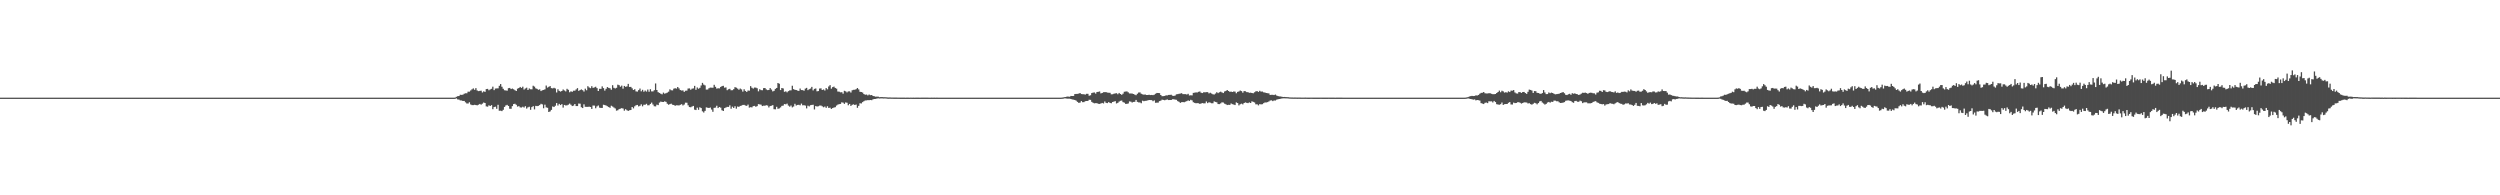<?xml version="1.0" encoding="UTF-8"?>
<svg xmlns="http://www.w3.org/2000/svg" width="1920" height="150">
  <path d="M0 75.000h1v1.000H0zM1 75.000h1v1.000H1zM2 75.000h1v1.000H2zM3 75.000h1v1.000H3zM4 75.000h1v1.000H4zM5 75.000h1v1.000H5zM6 75.000h1v1.000H6zM7 75.000h1v1.000H7zM8 75.000h1v1.000H8zM9 75.000h1v1.000H9zM10 75.000h1v1.000H10zM11 75.000h1v1.000H11zM12 75.000h1v1.000H12zM13 75.000h1v1.000H13zM14 75.000h1v1.000H14zM15 75.000h1v1.000H15zM16 75.000h1v1.000H16zM17 75.000h1v1.000H17zM18 75.000h1v1.000H18zM19 75.000h1v1.000H19zM20 75.000h1v1.000H20zM21 75.000h1v1.000H21zM22 75.000h1v1.000H22zM23 75.000h1v1.000H23zM24 75.000h1v1.000H24zM25 75.000h1v1.000H25zM26 75.000h1v1.000H26zM27 75.000h1v1.000H27zM28 75.000h1v1.000H28zM29 75.000h1v1.000H29zM30 75.000h1v1.000H30zM31 75.000h1v1.000H31zM32 75.000h1v1.000H32zM33 75.000h1v1.000H33zM34 75.000h1v1.000H34zM35 75.000h1v1.000H35zM36 75.000h1v1.000H36zM37 75.000h1v1.000H37zM38 75.000h1v1.000H38zM39 75.000h1v1.000H39zM40 75.000h1v1.000H40zM41 75.000h1v1.000H41zM42 75.000h1v1.000H42zM43 75.000h1v1.000H43zM44 75.000h1v1.000H44zM45 75.000h1v1.000H45zM46 75.000h1v1.000H46zM47 75.000h1v1.000H47zM48 75.000h1v1.000H48zM49 75.000h1v1.000H49zM50 75.000h1v1.000H50zM51 75.000h1v1.000H51zM52 75.000h1v1.000H52zM53 75.000h1v1.000H53zM54 75.000h1v1.000H54zM55 75.000h1v1.000H55zM56 75.000h1v1.000H56zM57 75.000h1v1.000H57zM58 75.000h1v1.000H58zM59 75.000h1v1.000H59zM60 75.000h1v1.000H60zM61 75.000h1v1.000H61zM62 75.000h1v1.000H62zM63 75.000h1v1.000H63zM64 75.000h1v1.000H64zM65 75.000h1v1.000H65zM66 75.000h1v1.000H66zM67 75.000h1v1.000H67zM68 75.000h1v1.000H68zM69 75.000h1v1.000H69zM70 75.000h1v1.000H70zM71 75.000h1v1.000H71zM72 75.000h1v1.000H72zM73 75.000h1v1.000H73zM74 75.000h1v1.000H74zM75 75.000h1v1.000H75zM76 75.000h1v1.000H76zM77 75.000h1v1.000H77zM78 75.000h1v1.000H78zM79 75.000h1v1.000H79zM80 75.000h1v1.000H80zM81 75.000h1v1.000H81zM82 75.000h1v1.000H82zM83 75.000h1v1.000H83zM84 75.000h1v1.000H84zM85 75.000h1v1.000H85zM86 75.000h1v1.000H86zM87 75.000h1v1.000H87zM88 75.000h1v1.000H88zM89 75.000h1v1.000H89zM90 75.000h1v1.000H90zM91 75.000h1v1.000H91zM92 75.000h1v1.000H92zM93 75.000h1v1.000H93zM94 75.000h1v1.000H94zM95 75.000h1v1.000H95zM96 75.000h1v1.000H96zM97 75.000h1v1.000H97zM98 75.000h1v1.000H98zM99 75.000h1v1.000H99zM100 75.000h1v1.000H100zM101 75.000h1v1.000H101zM102 75.000h1v1.000H102zM103 75.000h1v1.000H103zM104 75.000h1v1.000H104zM105 75.000h1v1.000H105zM106 75.000h1v1.000H106zM107 75.000h1v1.000H107zM108 75.000h1v1.000H108zM109 75.000h1v1.000H109zM110 75.000h1v1.000H110zM111 75.000h1v1.000H111zM112 75.000h1v1.000H112zM113 75.000h1v1.000H113zM114 75.000h1v1.000H114zM115 75.000h1v1.000H115zM116 75.000h1v1.000H116zM117 75.000h1v1.000H117zM118 75.000h1v1.000H118zM119 75.000h1v1.000H119zM120 75.000h1v1.000H120zM121 75.000h1v1.000H121zM122 75.000h1v1.000H122zM123 75.000h1v1.000H123zM124 75.000h1v1.000H124zM125 75.000h1v1.000H125zM126 75.000h1v1.000H126zM127 75.000h1v1.000H127zM128 75.000h1v1.000H128zM129 75.000h1v1.000H129zM130 75.000h1v1.000H130zM131 75.000h1v1.000H131zM132 75.000h1v1.000H132zM133 75.000h1v1.000H133zM134 75.000h1v1.000H134zM135 75.000h1v1.000H135zM136 75.000h1v1.000H136zM137 75.000h1v1.000H137zM138 75.000h1v1.000H138zM139 75.000h1v1.000H139zM140 75.000h1v1.000H140zM141 75.000h1v1.000H141zM142 75.000h1v1.000H142zM143 75.000h1v1.000H143zM144 75.000h1v1.000H144zM145 75.000h1v1.000H145zM146 75.000h1v1.000H146zM147 75.000h1v1.000H147zM148 75.000h1v1.000H148zM149 75.000h1v1.000H149zM150 75.000h1v1.000H150zM151 75.000h1v1.000H151zM152 75.000h1v1.000H152zM153 75.000h1v1.000H153zM154 75.000h1v1.000H154zM155 75.000h1v1.000H155zM156 75.000h1v1.000H156zM157 75.000h1v1.000H157zM158 75.000h1v1.000H158zM159 75.000h1v1.000H159zM160 75.000h1v1.000H160zM161 75.000h1v1.000H161zM162 75.000h1v1.000H162zM163 75.000h1v1.000H163zM164 75.000h1v1.000H164zM165 75.000h1v1.000H165zM166 75.000h1v1.000H166zM167 75.000h1v1.000H167zM168 75.000h1v1.000H168zM169 75.000h1v1.000H169zM170 75.000h1v1.000H170zM171 75.000h1v1.000H171zM172 75.000h1v1.000H172zM173 75.000h1v1.000H173zM174 75.000h1v1.000H174zM175 75.000h1v1.000H175zM176 75.000h1v1.000H176zM177 75.000h1v1.000H177zM178 75.000h1v1.000H178zM179 75.000h1v1.000H179zM180 75.000h1v1.000H180zM181 75.000h1v1.000H181zM182 75.000h1v1.000H182zM183 75.000h1v1.000H183zM184 75.000h1v1.000H184zM185 75.000h1v1.000H185zM186 75.000h1v1.000H186zM187 75.000h1v1.000H187zM188 75.000h1v1.000H188zM189 75.000h1v1.000H189zM190 75.000h1v1.000H190zM191 75.000h1v1.000H191zM192 75.000h1v1.000H192zM193 75.000h1v1.000H193zM194 75.000h1v1.000H194zM195 75.000h1v1.000H195zM196 75.000h1v1.000H196zM197 75.000h1v1.000H197zM198 75.000h1v1.000H198zM199 75.000h1v1.000H199zM200 75.000h1v1.000H200zM201 75.000h1v1.000H201zM202 75.000h1v1.000H202zM203 75.000h1v1.000H203zM204 75.000h1v1.000H204zM205 75.000h1v1.000H205zM206 75.000h1v1.000H206zM207 75.000h1v1.000H207zM208 75.000h1v1.000H208zM209 75.000h1v1.000H209zM210 75.000h1v1.000H210zM211 75.000h1v1.000H211zM212 75.000h1v1.000H212zM213 75.000h1v1.000H213zM214 75.000h1v1.000H214zM215 75.000h1v1.000H215zM216 75.000h1v1.000H216zM217 75.000h1v1.000H217zM218 75.000h1v1.000H218zM219 75.000h1v1.000H219zM220 75.000h1v1.000H220zM221 75.000h1v1.000H221zM222 75.000h1v1.000H222zM223 75.000h1v1.000H223zM224 75.000h1v1.000H224zM225 75.000h1v1.000H225zM226 75.000h1v1.000H226zM227 75.000h1v1.000H227zM228 75.000h1v1.000H228zM229 75.000h1v1.000H229zM230 75.000h1v1.000H230zM231 75.000h1v1.000H231zM232 75.000h1v1.000H232zM233 75.000h1v1.000H233zM234 75.000h1v1.000H234zM235 75.000h1v1.000H235zM236 75.000h1v1.000H236zM237 75.000h1v1.000H237zM238 75.000h1v1.000H238zM239 75.000h1v1.000H239zM240 75.000h1v1.000H240zM241 75.000h1v1.000H241zM242 75.000h1v1.000H242zM243 75.000h1v1.000H243zM244 75.000h1v1.000H244zM245 75.000h1v1.000H245zM246 75.000h1v1.000H246zM247 75.000h1v1.000H247zM248 75.000h1v1.000H248zM249 75.000h1v1.000H249zM250 75.000h1v1.000H250zM251 75.000h1v1.000H251zM252 75.000h1v1.000H252zM253 75.000h1v1.000H253zM254 75.000h1v1.000H254zM255 75.000h1v1.000H255zM256 75.000h1v1.000H256zM257 75.000h1v1.000H257zM258 75.000h1v1.000H258zM259 75.000h1v1.000H259zM260 75.000h1v1.000H260zM261 75.000h1v1.000H261zM262 75.000h1v1.000H262zM263 75.000h1v1.000H263zM264 75.000h1v1.000H264zM265 75.000h1v1.000H265zM266 75.000h1v1.000H266zM267 75.000h1v1.000H267zM268 75.000h1v1.000H268zM269 75.000h1v1.000H269zM270 75.000h1v1.000H270zM271 75.000h1v1.000H271zM272 75.000h1v1.000H272zM273 75.000h1v1.000H273zM274 75.000h1v1.000H274zM275 75.000h1v1.000H275zM276 75.000h1v1.000H276zM277 75.000h1v1.000H277zM278 75.000h1v1.000H278zM279 75.000h1v1.000H279zM280 75.000h1v1.000H280zM281 75.000h1v1.000H281zM282 75.000h1v1.000H282zM283 75.000h1v1.000H283zM284 75.000h1v1.000H284zM285 75.000h1v1.000H285zM286 75.000h1v1.000H286zM287 75.000h1v1.000H287zM288 75.000h1v1.000H288zM289 75.000h1v1.000H289zM290 75.000h1v1.000H290zM291 75.000h1v1.000H291zM292 75.000h1v1.000H292zM293 75.000h1v1.000H293zM294 75.000h1v1.000H294zM295 75.000h1v1.000H295zM296 75.000h1v1.000H296zM297 75.000h1v1.000H297zM298 75.000h1v1.000H298zM299 75.000h1v1.000H299zM300 75.000h1v1.000H300zM301 75.000h1v1.000H301zM302 75.000h1v1.000H302zM303 75.000h1v1.000H303zM304 75.000h1v1.000H304zM305 75.000h1v1.000H305zM306 75.000h1v1.000H306zM307 75.000h1v1.000H307zM308 75.000h1v1.000H308zM309 75.000h1v1.000H309zM310 75.000h1v1.000H310zM311 75.000h1v1.000H311zM312 75.000h1v1.000H312zM313 75.000h1v1.000H313zM314 75.000h1v1.000H314zM315 75.000h1v1.000H315zM316 75.000h1v1.000H316zM317 75.000h1v1.000H317zM318 75.000h1v1.000H318zM319 75.000h1v1.000H319zM320 75.000h1v1.000H320zM321 75.000h1v1.000H321zM322 75.000h1v1.000H322zM323 75.000h1v1.000H323zM324 75.000h1v1.000H324zM325 75.000h1v1.000H325zM326 75.000h1v1.000H326zM327 75.000h1v1.000H327zM328 75.000h1v1.000H328zM329 75.000h1v1.000H329zM330 75.000h1v1.000H330zM331 75.000h1v1.000H331zM332 75.000h1v1.000H332zM333 75.000h1v1.000H333zM334 75.000h1v1.000H334zM335 75.000h1v1.000H335zM336 75.000h1v1.000H336zM337 75.000h1v1.000H337zM338 75.000h1v1.000H338zM339 75.000h1v1.000H339zM340 75.000h1v1.000H340zM341 75.000h1v1.000H341zM342 75.000h1v1.000H342zM343 75.000h1v1.000H343zM344 75.000h1v1.000H344zM345 75.000h1v1.000H345zM346 75.000h1v1.000H346zM347 75.000h1v1.000H347zM348 75.000h1v1.000H348zM349 74.936h1v1.000H349zM350 74.332h1v1.232H350zM351 73.891h1v2.469H351zM352 73.747h1v2.753H352zM353 72.771h1v4.341H353zM354 72.847h1v4.330H354zM355 72.730h1v4.855H355zM356 72.005h1v5.526H356zM357 71.643h1v6.932H357zM358 71.651h1v7.829H358zM359 70.397h1v9.130H359zM360 70.396h1v8.133H360zM361 69.489h1v10.763H361zM362 68.595h1v12.165H362zM363 67.908h1v12.859H363zM364 68.949h1v11.529H364zM365 67.675h1v13.007H365zM366 69.467h1v11.422H366zM367 69.986h1v10.449H367zM368 69.810h1v10.022H368zM369 69.639h1v10.746H369zM370 71.007h1v8.630H370zM371 70.129h1v8.632H371zM372 70.561h1v8.534H372zM373 68.390h1v13.332H373zM374 68.232h1v13.706H374zM375 69.336h1v11.552H375zM376 68.664h1v12.751H376zM377 68.210h1v12.526H377zM378 66.558h1v17.301H378zM379 69.202h1v13.038H379zM380 68.011h1v13.923H380zM381 67.898h1v15.681H381zM382 67.815h1v12.684H382zM383 65.870h1v19.177H383zM384 64.560h1v20.455H384zM385 66.625h1v18.726H385zM386 68.194h1v16.133H386zM387 69.312h1v12.833H387zM388 69.468h1v11.516H388zM389 69.648h1v10.875H389zM390 67.742h1v13.649H390zM391 67.534h1v15.993H391zM392 68.391h1v15.164H392zM393 68.010h1v13.483H393zM394 68.538h1v11.391H394zM395 69.287h1v10.402H395zM396 69.868h1v10.632H396zM397 68.098h1v13.773H397zM398 67.595h1v13.898H398zM399 66.780h1v15.698H399zM400 67.519h1v15.090H400zM401 66.550h1v15.408H401zM402 68.747h1v13.817H402zM403 67.935h1v13.622H403zM404 67.329h1v16.053H404zM405 69.136h1v13.308H405zM406 67.919h1v14.065H406zM407 68.537h1v15.798H407zM408 68.620h1v13.682H408zM409 65.820h1v15.712H409zM410 66.506h1v17.532H410zM411 67.854h1v13.442H411zM412 68.261h1v13.230H412zM413 68.972h1v12.356H413zM414 68.587h1v12.128H414zM415 69.920h1v9.776H415zM416 69.323h1v10.841H416zM417 69.061h1v14.076H417zM418 68.619h1v11.790H418zM419 65.669h1v16.807H419zM420 67.261h1v15.542H420zM421 66.656h1v19.355H421zM422 66.086h1v19.489H422zM423 67.665h1v16.713H423zM424 67.865h1v13.919H424zM425 67.441h1v14.761H425zM426 67.942h1v13.262H426zM427 71.028h1v8.145H427zM428 68.560h1v12.468H428zM429 69.784h1v9.971H429zM430 70.348h1v10.329H430zM431 69.904h1v10.069H431zM432 68.692h1v13.958H432zM433 69.480h1v11.091H433zM434 70.177h1v10.814H434zM435 68.188h1v12.683H435zM436 68.959h1v11.417H436zM437 70.864h1v8.682H437zM438 70.151h1v10.271H438zM439 70.485h1v10.965H439zM440 69.615h1v11.493H440zM441 69.608h1v10.256H441zM442 68.634h1v12.838H442zM443 67.664h1v13.802H443zM444 69.785h1v9.742H444zM445 69.193h1v10.410H445zM446 68.645h1v13.710H446zM447 69.270h1v13.709H447zM448 70.299h1v9.853H448zM449 68.097h1v13.922H449zM450 69.330h1v12.751H450zM451 66.193h1v15.875H451zM452 67.176h1v14.749H452zM453 67.758h1v14.422H453zM454 66.223h1v17.422H454zM455 67.465h1v13.599H455zM456 67.106h1v14.001H456zM457 66.616h1v16.534H457zM458 67.700h1v13.997H458zM459 69.899h1v11.075H459zM460 68.210h1v14.499H460zM461 68.265h1v14.610H461zM462 66.373h1v16.534H462zM463 67.682h1v12.765H463zM464 69.606h1v11.074H464zM465 68.187h1v12.851H465zM466 66.888h1v14.700H466zM467 67.458h1v14.776H467zM468 67.813h1v14.968H468zM469 68.925h1v12.269H469zM470 65.419h1v16.416H470zM471 67.454h1v15.157H471zM472 67.918h1v15.402H472zM473 67.432h1v17.567H473zM474 65.008h1v19.694H474zM475 65.421h1v18.380H475zM476 66.626h1v16.818H476zM477 65.732h1v17.339H477zM478 68.081h1v15.269H478zM479 65.978h1v19.009H479zM480 66.681h1v17.190H480zM481 66.373h1v18.307H481zM482 64.389h1v20.810H482zM483 66.760h1v17.944H483zM484 66.702h1v17.791H484zM485 67.844h1v14.314H485zM486 69.101h1v14.171H486zM487 68.517h1v13.121H487zM488 70.172h1v10.672H488zM489 70.333h1v10.241H489zM490 69.239h1v12.469H490zM491 68.001h1v13.231H491zM492 70.122h1v10.004H492zM493 68.965h1v12.695H493zM494 70.471h1v9.987H494zM495 69.511h1v10.906H495zM496 70.352h1v9.386H496zM497 68.748h1v12.143H497zM498 70.433h1v10.430H498zM499 68.483h1v11.320H499zM500 70.173h1v8.624H500zM501 70.193h1v10.073H501zM502 69.297h1v12.292H502zM503 64.108h1v17.590H503zM504 69.138h1v11.248H504zM505 70.814h1v9.922H505zM506 71.349h1v7.435H506zM507 71.974h1v6.063H507zM508 72.446h1v5.843H508zM509 71.133h1v7.214H509zM510 71.913h1v5.905H510zM511 71.570h1v6.659H511zM512 71.117h1v8.554H512zM513 70.414h1v10.010H513zM514 68.619h1v11.364H514zM515 69.322h1v10.275H515zM516 69.428h1v10.983H516zM517 68.122h1v12.542H517zM518 67.725h1v13.524H518zM519 68.040h1v12.795H519zM520 66.821h1v14.090H520zM521 67.879h1v13.103H521zM522 69.173h1v11.324H522zM523 69.508h1v10.508H523zM524 69.439h1v11.563H524zM525 70.571h1v9.700H525zM526 69.697h1v9.176H526zM527 69.573h1v9.331H527zM528 67.983h1v12.934H528zM529 67.869h1v14.350H529zM530 68.898h1v13.462H530zM531 68.076h1v13.730H531zM532 67.905h1v13.476H532zM533 65.952h1v18.248H533zM534 68.943h1v15.608H534zM535 67.159h1v15.520H535zM536 68.168h1v16.138H536zM537 67.414h1v14.969H537zM538 65.627h1v17.368H538zM539 63.664h1v21.841H539zM540 64.952h1v21.497H540zM541 65.570h1v19.593H541zM542 68.821h1v13.664H542zM543 68.755h1v13.970H543zM544 67.781h1v15.181H544zM545 67.253h1v15.341H545zM546 67.304h1v16.807H546zM547 67.369h1v18.508H547zM548 65.124h1v17.695H548zM549 66.676h1v15.951H549zM550 68.059h1v13.130H550zM551 67.770h1v15.248H551zM552 67.897h1v14.260H552zM553 66.741h1v15.965H553zM554 66.158h1v18.502H554zM555 65.905h1v19.368H555zM556 67.320h1v15.731H556zM557 67.124h1v15.460H557zM558 69.265h1v12.793H558zM559 68.546h1v13.570H559zM560 68.207h1v12.702H560zM561 69.323h1v14.197H561zM562 69.256h1v12.676H562zM563 68.491h1v14.469H563zM564 66.941h1v14.662H564zM565 67.319h1v16.162H565zM566 68.027h1v13.802H566zM567 68.905h1v13.172H567zM568 67.978h1v13.385H568zM569 68.639h1v12.461H569zM570 70.366h1v10.220H570zM571 68.581h1v11.935H571zM572 69.816h1v11.208H572zM573 70.580h1v10.727H573zM574 69.550h1v10.783H574zM575 69.636h1v13.024H575zM576 66.150h1v16.202H576zM577 67.358h1v15.124H577zM578 68.028h1v13.465H578zM579 67.200h1v14.124H579zM580 67.285h1v14.727H580zM581 67.795h1v13.712H581zM582 70.139h1v9.819H582zM583 68.566h1v11.609H583zM584 69.200h1v11.166H584zM585 69.324h1v12.159H585zM586 67.689h1v13.484H586zM587 67.565h1v13.657H587zM588 68.677h1v12.096H588zM589 69.213h1v11.846H589zM590 69.057h1v13.490H590zM591 67.613h1v13.851H591zM592 68.755h1v12.439H592zM593 70.197h1v10.544H593zM594 69.716h1v14.132H594zM595 68.237h1v15.741H595zM596 67.526h1v14.520H596zM597 63.768h1v19.810H597zM598 64.322h1v18.947H598zM599 69.190h1v13.269H599zM600 67.597h1v13.730H600zM601 67.945h1v13.176H601zM602 70.504h1v9.425H602zM603 70.121h1v9.998H603zM604 70.920h1v8.663H604zM605 70.015h1v11.106H605zM606 69.418h1v12.502H606zM607 69.390h1v11.659H607zM608 65.825h1v16.656H608zM609 68.455h1v13.373H609zM610 68.989h1v10.719H610zM611 69.139h1v11.928H611zM612 69.605h1v10.977H612zM613 69.853h1v10.615H613zM614 68.007h1v12.887H614zM615 69.176h1v10.370H615zM616 69.244h1v11.663H616zM617 69.687h1v11.130H617zM618 68.034h1v13.064H618zM619 67.480h1v15.775H619zM620 69.206h1v11.950H620zM621 68.496h1v13.230H621zM622 67.970h1v12.820H622zM623 66.724h1v13.882H623zM624 69.414h1v11.016H624zM625 68.248h1v15.819H625zM626 67.939h1v13.534H626zM627 70.147h1v11.679H627zM628 69.939h1v11.650H628zM629 68.012h1v13.075H629zM630 67.817h1v13.218H630zM631 69.144h1v12.544H631zM632 68.725h1v13.666H632zM633 69.514h1v12.293H633zM634 67.650h1v15.180H634zM635 68.617h1v12.980H635zM636 66.407h1v16.500H636zM637 65.398h1v17.296H637zM638 68.115h1v15.531H638zM639 66.912h1v16.059H639zM640 66.505h1v16.092H640zM641 67.557h1v14.751H641zM642 68.116h1v12.946H642zM643 70.286h1v10.057H643zM644 70.393h1v9.595H644zM645 70.889h1v8.940H645zM646 70.816h1v7.784H646zM647 71.921h1v6.927H647zM648 69.716h1v10.067H648zM649 70.153h1v8.487H649zM650 70.979h1v7.913H650zM651 70.175h1v10.687H651zM652 70.161h1v9.672H652zM653 71.076h1v10.274H653zM654 69.306h1v11.199H654zM655 68.953h1v11.167H655zM656 68.929h1v11.691H656zM657 68.518h1v11.769H657zM658 67.592h1v15.177H658zM659 68.646h1v12.656H659zM660 70.485h1v8.834H660zM661 70.639h1v8.807H661zM662 71.090h1v7.364H662zM663 72.257h1v5.458H663zM664 72.751h1v4.428H664zM665 72.615h1v4.475H665zM666 73.260h1v3.631H666zM667 72.608h1v4.333H667zM668 73.098h1v3.684H668zM669 72.942h1v3.991H669zM670 73.740h1v2.541H670zM671 73.951h1v2.065H671zM672 74.233h1v1.744H672zM673 74.201h1v1.455H673zM674 74.254h1v1.274H674zM675 74.662h1v1.000H675zM676 74.547h1v1.000H676zM677 74.562h1v1.000H677zM678 74.653h1v1.000H678zM679 74.643h1v1.000H679zM680 74.686h1v1.000H680zM681 74.827h1v1.000H681zM682 74.869h1v1.000H682zM683 74.821h1v1.000H683zM684 74.881h1v1.000H684zM685 74.894h1v1.000H685zM686 74.910h1v1.000H686zM687 74.915h1v1.000H687zM688 74.932h1v1.000H688zM689 74.949h1v1.000H689zM690 74.934h1v1.000H690zM691 74.959h1v1.000H691zM692 74.963h1v1.000H692zM693 74.974h1v1.000H693zM694 74.972h1v1.000H694zM695 74.988h1v1.000H695zM696 74.972h1v1.000H696zM697 74.969h1v1.000H697zM698 74.990h1v1.000H698zM699 74.954h1v1.000H699zM700 74.987h1v1.000H700zM701 74.978h1v1.000H701zM702 74.984h1v1.000H702zM703 74.975h1v1.000H703zM704 74.969h1v1.000H704zM705 74.972h1v1.000H705zM706 74.986h1v1.000H706zM707 74.981h1v1.000H707zM708 74.981h1v1.000H708zM709 74.978h1v1.000H709zM710 74.974h1v1.000H710zM711 74.977h1v1.000H711zM712 74.972h1v1.000H712zM713 74.991h1v1.000H713zM714 74.985h1v1.000H714zM715 74.974h1v1.000H715zM716 74.985h1v1.000H716zM717 74.969h1v1.000H717zM718 74.994h1v1.000H718zM719 74.973h1v1.000H719zM720 74.985h1v1.000H720zM721 74.986h1v1.000H721zM722 74.988h1v1.000H722zM723 74.999h1v1.000H723zM724 74.984h1v1.000H724zM725 74.994h1v1.000H725zM726 74.991h1v1.000H726zM727 74.994h1v1.000H727zM728 74.993h1v1.000H728zM729 74.996h1v1.000H729zM730 74.997h1v1.000H730zM731 74.998h1v1.000H731zM732 74.999h1v1.000H732zM733 74.999h1v1.000H733zM734 74.998h1v1.000H734zM735 74.999h1v1.000H735zM736 74.999h1v1.000H736zM737 74.999h1v1.000H737zM738 74.999h1v1.000H738zM739 75.000h1v1.000H739zM740 75.000h1v1.000H740zM741 75.000h1v1.000H741zM742 75.000h1v1.000H742zM743 75.000h1v1.000H743zM744 75.000h1v1.000H744zM745 75.000h1v1.000H745zM746 75.000h1v1.000H746zM747 75.000h1v1.000H747zM748 75.000h1v1.000H748zM749 75.000h1v1.000H749zM750 75.000h1v1.000H750zM751 75.000h1v1.000H751zM752 75.000h1v1.000H752zM753 75.000h1v1.000H753zM754 75.000h1v1.000H754zM755 75.000h1v1.000H755zM756 75.000h1v1.000H756zM757 75.000h1v1.000H757zM758 75.000h1v1.000H758zM759 75.000h1v1.000H759zM760 75.000h1v1.000H760zM761 75.000h1v1.000H761zM762 75.000h1v1.000H762zM763 75.000h1v1.000H763zM764 75.000h1v1.000H764zM765 75.000h1v1.000H765zM766 75.000h1v1.000H766zM767 75.000h1v1.000H767zM768 75.000h1v1.000H768zM769 75.000h1v1.000H769zM770 75.000h1v1.000H770zM771 75.000h1v1.000H771zM772 75.000h1v1.000H772zM773 75.000h1v1.000H773zM774 75.000h1v1.000H774zM775 75.000h1v1.000H775zM776 75.000h1v1.000H776zM777 75.000h1v1.000H777zM778 75.000h1v1.000H778zM779 75.000h1v1.000H779zM780 75.000h1v1.000H780zM781 75.000h1v1.000H781zM782 75.000h1v1.000H782zM783 75.000h1v1.000H783zM784 75.000h1v1.000H784zM785 75.000h1v1.000H785zM786 75.000h1v1.000H786zM787 75.000h1v1.000H787zM788 75.000h1v1.000H788zM789 75.000h1v1.000H789zM790 75.000h1v1.000H790zM791 75.000h1v1.000H791zM792 75.000h1v1.000H792zM793 75.000h1v1.000H793zM794 75.000h1v1.000H794zM795 75.000h1v1.000H795zM796 75.000h1v1.000H796zM797 75.000h1v1.000H797zM798 75.000h1v1.000H798zM799 75.000h1v1.000H799zM800 75.000h1v1.000H800zM801 75.000h1v1.000H801zM802 75.000h1v1.000H802zM803 75.000h1v1.000H803zM804 75.000h1v1.000H804zM805 75.000h1v1.000H805zM806 75.000h1v1.000H806zM807 75.000h1v1.000H807zM808 75.000h1v1.000H808zM809 75.000h1v1.000H809zM810 75.000h1v1.000H810zM811 75.000h1v1.000H811zM812 75.000h1v1.000H812zM813 75.000h1v1.000H813zM814 75.000h1v1.000H814zM815 74.946h1v1.000H815zM816 74.822h1v1.000H816zM817 74.585h1v1.000H817zM818 74.497h1v1.091H818zM819 74.145h1v1.612H819zM820 74.185h1v1.587H820zM821 74.272h1v1.516H821zM822 73.677h1v2.344H822zM823 73.753h1v2.635H823zM824 73.700h1v2.819H824zM825 72.243h1v4.576H825zM826 72.159h1v5.156H826zM827 72.079h1v6.146H827zM828 71.872h1v7.113H828zM829 71.434h1v7.375H829zM830 72.260h1v5.348H830zM831 72.360h1v6.147H831zM832 72.398h1v6.024H832zM833 72.644h1v5.073H833zM834 72.048h1v5.495H834zM835 72.024h1v5.473H835zM836 73.519h1v3.080H836zM837 73.180h1v3.528H837zM838 71.464h1v6.786H838zM839 71.139h1v7.825H839zM840 70.989h1v8.350H840zM841 71.890h1v7.328H841zM842 70.640h1v8.614H842zM843 70.506h1v9.208H843zM844 70.250h1v9.569H844zM845 71.735h1v7.744H845zM846 71.444h1v7.612H846zM847 70.806h1v8.633H847zM848 70.774h1v7.149H848zM849 70.769h1v8.245H849zM850 71.138h1v8.073H850zM851 71.214h1v7.181H851zM852 71.270h1v7.769H852zM853 72.423h1v6.891H853zM854 72.392h1v5.929H854zM855 72.009h1v6.037H855zM856 71.750h1v5.918H856zM857 71.597h1v7.841H857zM858 72.391h1v6.630H858zM859 71.370h1v6.643H859zM860 72.212h1v5.206H860zM861 72.812h1v4.374H861zM862 71.922h1v6.522H862zM863 70.437h1v8.403H863zM864 70.302h1v9.493H864zM865 70.170h1v9.579H865zM866 70.895h1v8.578H866zM867 71.802h1v6.063H867zM868 71.761h1v6.341H868zM869 71.828h1v6.914H869zM870 72.215h1v6.083H870zM871 72.677h1v5.490H871zM872 73.109h1v3.646H872zM873 71.987h1v6.247H873zM874 71.041h1v7.596H874zM875 70.961h1v7.716H875zM876 71.986h1v7.326H876zM877 72.464h1v4.835H877zM878 72.723h1v4.984H878zM879 72.542h1v4.937H879zM880 72.963h1v4.402H880zM881 72.954h1v4.176H881zM882 72.770h1v4.024H882zM883 72.987h1v3.883H883zM884 72.910h1v4.013H884zM885 73.081h1v4.642H885zM886 72.708h1v4.407H886zM887 71.985h1v6.959H887zM888 71.348h1v7.484H888zM889 71.428h1v7.379H889zM890 71.548h1v6.111H890zM891 72.957h1v4.377H891zM892 73.864h1v2.662H892zM893 73.837h1v2.895H893zM894 73.687h1v3.335H894zM895 73.226h1v3.426H895zM896 73.258h1v3.146H896zM897 72.920h1v3.954H897zM898 72.844h1v3.981H898zM899 72.773h1v4.017H899zM900 73.470h1v2.751H900zM901 73.691h1v2.539H901zM902 73.357h1v3.148H902zM903 72.445h1v4.193H903zM904 72.290h1v5.358H904zM905 72.024h1v6.152H905zM906 71.831h1v7.195H906zM907 71.578h1v6.892H907zM908 72.317h1v6.049H908zM909 72.319h1v6.242H909zM910 72.292h1v5.792H910zM911 72.613h1v5.037H911zM912 72.063h1v5.033H912zM913 73.326h1v4.192H913zM914 73.180h1v3.478H914zM915 73.276h1v3.851H915zM916 71.311h1v7.250H916zM917 71.150h1v7.856H917zM918 70.962h1v8.354H918zM919 71.022h1v8.178H919zM920 70.501h1v8.794H920zM921 70.252h1v9.576H921zM922 71.199h1v8.286H922zM923 71.458h1v7.710H923zM924 70.795h1v8.635H924zM925 70.914h1v8.440H925zM926 70.770h1v7.146H926zM927 70.765h1v8.456H927zM928 71.748h1v6.795H928zM929 71.218h1v7.650H929zM930 71.842h1v7.477H930zM931 72.380h1v6.913H931zM932 72.595h1v5.262H932zM933 71.859h1v6.412H933zM934 70.817h1v7.759H934zM935 71.512h1v8.394H935zM936 70.835h1v9.134H936zM937 70.408h1v9.026H937zM938 70.986h1v7.594H938zM939 71.499h1v7.249H939zM940 70.266h1v9.336H940zM941 69.829h1v10.258H941zM942 69.141h1v11.572H942zM943 69.864h1v10.605H943zM944 70.490h1v10.114H944zM945 70.353h1v9.129H945zM946 70.658h1v9.388H946zM947 70.240h1v10.035H947zM948 70.366h1v10.309H948zM949 71.614h1v7.012H949zM950 70.552h1v8.589H950zM951 70.244h1v10.706H951zM952 69.527h1v10.534H952zM953 69.992h1v9.617H953zM954 71.190h1v9.003H954zM955 69.930h1v9.161H955zM956 70.102h1v8.537H956zM957 70.755h1v8.243H957zM958 70.806h1v8.406H958zM959 71.279h1v7.343H959zM960 71.185h1v7.919H960zM961 71.399h1v6.445H961zM962 71.621h1v6.608H962zM963 70.847h1v7.866H963zM964 70.118h1v10.016H964zM965 69.993h1v10.114H965zM966 70.599h1v10.364H966zM967 69.712h1v10.275H967zM968 70.354h1v9.839H968zM969 70.283h1v9.733H969zM970 70.920h1v8.339H970zM971 71.052h1v7.631H971zM972 71.437h1v7.258H972zM973 71.590h1v6.845H973zM974 71.751h1v6.172H974zM975 72.885h1v4.327H975zM976 72.810h1v4.239H976zM977 72.827h1v4.828H977zM978 73.015h1v4.154H978zM979 72.595h1v4.627H979zM980 73.375h1v3.187H980zM981 73.793h1v2.457H981zM982 74.035h1v2.015H982zM983 74.090h1v1.789H983zM984 74.269h1v1.357H984zM985 74.514h1v1.000H985zM986 74.461h1v1.038H986zM987 74.557h1v1.000H987zM988 74.594h1v1.000H988zM989 74.667h1v1.000H989zM990 74.778h1v1.000H990zM991 74.848h1v1.000H991zM992 74.854h1v1.000H992zM993 74.887h1v1.000H993zM994 74.861h1v1.000H994zM995 74.885h1v1.000H995zM996 74.911h1v1.000H996zM997 74.900h1v1.000H997zM998 74.917h1v1.000H998zM999 74.933h1v1.000H999zM1000 74.942h1v1.000H1000zM1001 74.941h1v1.000H1001zM1002 74.932h1v1.000H1002zM1003 74.945h1v1.000H1003zM1004 74.960h1v1.000H1004zM1005 74.966h1v1.000H1005zM1006 74.942h1v1.000H1006zM1007 74.954h1v1.000H1007zM1008 74.961h1v1.000H1008zM1009 74.978h1v1.000H1009zM1010 74.962h1v1.000H1010zM1011 74.974h1v1.000H1011zM1012 74.977h1v1.000H1012zM1013 74.981h1v1.000H1013zM1014 74.954h1v1.000H1014zM1015 74.979h1v1.000H1015zM1016 74.964h1v1.000H1016zM1017 74.977h1v1.000H1017zM1018 74.977h1v1.000H1018zM1019 74.961h1v1.000H1019zM1020 74.951h1v1.000H1020zM1021 74.972h1v1.000H1021zM1022 74.981h1v1.000H1022zM1023 74.965h1v1.000H1023zM1024 74.971h1v1.000H1024zM1025 74.991h1v1.000H1025zM1026 74.960h1v1.000H1026zM1027 74.970h1v1.000H1027zM1028 74.965h1v1.000H1028zM1029 74.981h1v1.000H1029zM1030 74.981h1v1.000H1030zM1031 74.984h1v1.000H1031zM1032 74.987h1v1.000H1032zM1033 74.994h1v1.000H1033zM1034 74.986h1v1.000H1034zM1035 74.992h1v1.000H1035zM1036 74.993h1v1.000H1036zM1037 74.996h1v1.000H1037zM1038 74.995h1v1.000H1038zM1039 74.997h1v1.000H1039zM1040 74.997h1v1.000H1040zM1041 74.999h1v1.000H1041zM1042 74.999h1v1.000H1042zM1043 74.999h1v1.000H1043zM1044 74.998h1v1.000H1044zM1045 74.999h1v1.000H1045zM1046 74.999h1v1.000H1046zM1047 74.999h1v1.000H1047zM1048 74.999h1v1.000H1048zM1049 74.999h1v1.000H1049zM1050 75.000h1v1.000H1050zM1051 75.000h1v1.000H1051zM1052 74.999h1v1.000H1052zM1053 75.000h1v1.000H1053zM1054 75.000h1v1.000H1054zM1055 75.000h1v1.000H1055zM1056 75.000h1v1.000H1056zM1057 75.000h1v1.000H1057zM1058 75.000h1v1.000H1058zM1059 75.000h1v1.000H1059zM1060 75.000h1v1.000H1060zM1061 75.000h1v1.000H1061zM1062 75.000h1v1.000H1062zM1063 75.000h1v1.000H1063zM1064 75.000h1v1.000H1064zM1065 75.000h1v1.000H1065zM1066 75.000h1v1.000H1066zM1067 75.000h1v1.000H1067zM1068 75.000h1v1.000H1068zM1069 75.000h1v1.000H1069zM1070 75.000h1v1.000H1070zM1071 75.000h1v1.000H1071zM1072 75.000h1v1.000H1072zM1073 75.000h1v1.000H1073zM1074 75.000h1v1.000H1074zM1075 75.000h1v1.000H1075zM1076 75.000h1v1.000H1076zM1077 75.000h1v1.000H1077zM1078 75.000h1v1.000H1078zM1079 75.000h1v1.000H1079zM1080 75.000h1v1.000H1080zM1081 75.000h1v1.000H1081zM1082 75.000h1v1.000H1082zM1083 75.000h1v1.000H1083zM1084 75.000h1v1.000H1084zM1085 75.000h1v1.000H1085zM1086 75.000h1v1.000H1086zM1087 75.000h1v1.000H1087zM1088 75.000h1v1.000H1088zM1089 75.000h1v1.000H1089zM1090 75.000h1v1.000H1090zM1091 75.000h1v1.000H1091zM1092 75.000h1v1.000H1092zM1093 75.000h1v1.000H1093zM1094 75.000h1v1.000H1094zM1095 75.000h1v1.000H1095zM1096 75.000h1v1.000H1096zM1097 75.000h1v1.000H1097zM1098 75.000h1v1.000H1098zM1099 75.000h1v1.000H1099zM1100 75.000h1v1.000H1100zM1101 75.000h1v1.000H1101zM1102 75.000h1v1.000H1102zM1103 75.000h1v1.000H1103zM1104 75.000h1v1.000H1104zM1105 75.000h1v1.000H1105zM1106 75.000h1v1.000H1106zM1107 75.000h1v1.000H1107zM1108 75.000h1v1.000H1108zM1109 75.000h1v1.000H1109zM1110 75.000h1v1.000H1110zM1111 75.000h1v1.000H1111zM1112 75.000h1v1.000H1112zM1113 75.000h1v1.000H1113zM1114 75.000h1v1.000H1114zM1115 75.000h1v1.000H1115zM1116 75.000h1v1.000H1116zM1117 75.000h1v1.000H1117zM1118 75.000h1v1.000H1118zM1119 75.000h1v1.000H1119zM1120 75.000h1v1.000H1120zM1121 75.000h1v1.000H1121zM1122 75.000h1v1.000H1122zM1123 75.000h1v1.000H1123zM1124 75.000h1v1.000H1124zM1125 74.946h1v1.000H1125zM1126 74.823h1v1.000H1126zM1127 74.558h1v1.000H1127zM1128 74.105h1v1.706H1128zM1129 73.839h1v2.208H1129zM1130 73.620h1v2.610H1130zM1131 73.757h1v2.770H1131zM1132 73.701h1v2.626H1132zM1133 73.210h1v3.874H1133zM1134 73.377h1v3.442H1134zM1135 72.902h1v4.049H1135zM1136 71.979h1v5.290H1136zM1137 71.317h1v7.911H1137zM1138 71.220h1v8.342H1138zM1139 70.664h1v9.242H1139zM1140 71.625h1v7.320H1140zM1141 71.778h1v6.979H1141zM1142 71.786h1v7.414H1142zM1143 71.564h1v6.231H1143zM1144 71.623h1v6.274H1144zM1145 72.055h1v5.770H1145zM1146 72.365h1v6.313H1146zM1147 72.325h1v5.176H1147zM1148 72.175h1v6.232H1148zM1149 71.433h1v8.595H1149zM1150 70.669h1v9.612H1150zM1151 69.580h1v10.831H1151zM1152 70.835h1v9.168H1152zM1153 69.690h1v9.054H1153zM1154 70.214h1v10.374H1154zM1155 71.129h1v8.872H1155zM1156 70.831h1v9.059H1156zM1157 71.101h1v8.780H1157zM1158 70.160h1v8.809H1158zM1159 70.728h1v7.666H1159zM1160 69.581h1v10.672H1160zM1161 69.635h1v10.620H1161zM1162 69.168h1v9.655H1162zM1163 71.016h1v8.172H1163zM1164 71.711h1v7.412H1164zM1165 71.901h1v6.624H1165zM1166 70.716h1v7.752H1166zM1167 70.818h1v8.141H1167zM1168 71.376h1v8.184H1168zM1169 70.663h1v8.434H1169zM1170 70.628h1v7.961H1170zM1171 71.472h1v7.179H1171zM1172 72.094h1v6.672H1172zM1173 70.515h1v8.936H1173zM1174 68.814h1v10.428H1174zM1175 69.084h1v10.889H1175zM1176 69.533h1v10.834H1176zM1177 71.349h1v8.395H1177zM1178 69.914h1v9.054H1178zM1179 70.033h1v9.262H1179zM1180 71.288h1v8.851H1180zM1181 71.441h1v7.694H1181zM1182 71.887h1v6.010H1182zM1183 72.113h1v5.423H1183zM1184 71.452h1v7.285H1184zM1185 69.175h1v10.346H1185zM1186 71.029h1v9.328H1186zM1187 72.314h1v7.468H1187zM1188 72.240h1v6.492H1188zM1189 70.995h1v7.308H1189zM1190 71.587h1v7.277H1190zM1191 71.123h1v7.030H1191zM1192 71.441h1v6.843H1192zM1193 72.031h1v5.213H1193zM1194 72.438h1v4.897H1194zM1195 72.316h1v5.466H1195zM1196 72.162h1v5.633H1196zM1197 71.942h1v6.650H1197zM1198 71.437h1v7.661H1198zM1199 71.070h1v7.936H1199zM1200 70.687h1v8.111H1200zM1201 71.618h1v6.806H1201zM1202 72.827h1v4.562H1202zM1203 72.996h1v4.155H1203zM1204 72.380h1v4.736H1204zM1205 72.021h1v5.312H1205zM1206 72.806h1v4.826H1206zM1207 71.587h1v6.910H1207zM1208 71.972h1v7.001H1208zM1209 71.664h1v5.976H1209zM1210 72.201h1v5.250H1210zM1211 72.374h1v5.760H1211zM1212 72.980h1v5.215H1212zM1213 72.531h1v4.784H1213zM1214 71.899h1v5.896H1214zM1215 71.215h1v8.014H1215zM1216 71.302h1v7.358H1216zM1217 71.141h1v7.451H1217zM1218 71.484h1v7.107H1218zM1219 72.040h1v7.295H1219zM1220 71.359h1v7.997H1220zM1221 71.178h1v8.158H1221zM1222 71.257h1v7.838H1222zM1223 71.607h1v6.654H1223zM1224 71.660h1v6.278H1224zM1225 72.605h1v5.053H1225zM1226 71.177h1v7.401H1226zM1227 70.924h1v8.060H1227zM1228 69.699h1v9.904H1228zM1229 69.775h1v10.074H1229zM1230 70.680h1v9.437H1230zM1231 69.253h1v10.658H1231zM1232 69.401h1v11.722H1232zM1233 70.506h1v9.725H1233zM1234 70.722h1v9.303H1234zM1235 70.343h1v9.585H1235zM1236 69.998h1v9.214H1236zM1237 70.556h1v9.059H1237zM1238 70.691h1v9.017H1238zM1239 71.026h1v9.029H1239zM1240 70.142h1v9.222H1240zM1241 71.308h1v7.461H1241zM1242 71.033h1v7.358H1242zM1243 71.457h1v7.697H1243zM1244 71.233h1v8.386H1244zM1245 70.578h1v9.206H1245zM1246 70.552h1v9.913H1246zM1247 70.339h1v9.802H1247zM1248 70.469h1v8.972H1248zM1249 70.959h1v8.545H1249zM1250 69.394h1v9.915H1250zM1251 70.159h1v10.079H1251zM1252 68.679h1v11.612H1252zM1253 69.565h1v11.137H1253zM1254 69.777h1v11.556H1254zM1255 69.836h1v10.646H1255zM1256 70.468h1v8.587H1256zM1257 69.677h1v11.588H1257zM1258 69.566h1v11.798H1258zM1259 70.458h1v11.136H1259zM1260 70.374h1v8.804H1260zM1261 69.703h1v11.174H1261zM1262 68.451h1v12.623H1262zM1263 69.120h1v11.734H1263zM1264 70.197h1v9.920H1264zM1265 71.264h1v7.747H1265zM1266 70.863h1v8.740H1266zM1267 70.765h1v8.023H1267zM1268 70.850h1v9.127H1268zM1269 70.217h1v9.541H1269zM1270 70.320h1v8.784H1270zM1271 71.002h1v8.702H1271zM1272 70.900h1v8.439H1272zM1273 70.196h1v10.362H1273zM1274 70.431h1v9.887H1274zM1275 70.112h1v9.924H1275zM1276 68.654h1v12.904H1276zM1277 69.897h1v11.372H1277zM1278 69.914h1v9.862H1278zM1279 69.941h1v10.550H1279zM1280 71.172h1v9.199H1280zM1281 72.686h1v5.204H1281zM1282 72.544h1v4.900H1282zM1283 72.987h1v4.900H1283zM1284 73.481h1v2.809H1284zM1285 73.632h1v2.473H1285zM1286 73.860h1v2.552H1286zM1287 74.074h1v1.928H1287zM1288 74.093h1v1.770H1288zM1289 74.501h1v1.000H1289zM1290 74.694h1v1.000H1290zM1291 74.674h1v1.000H1291zM1292 74.760h1v1.000H1292zM1293 74.816h1v1.000H1293zM1294 74.765h1v1.000H1294zM1295 74.838h1v1.000H1295zM1296 74.874h1v1.000H1296zM1297 74.882h1v1.000H1297zM1298 74.908h1v1.000H1298zM1299 74.934h1v1.000H1299zM1300 74.950h1v1.000H1300zM1301 74.953h1v1.000H1301zM1302 74.970h1v1.000H1302zM1303 74.969h1v1.000H1303zM1304 74.967h1v1.000H1304zM1305 74.984h1v1.000H1305zM1306 74.983h1v1.000H1306zM1307 74.983h1v1.000H1307zM1308 74.986h1v1.000H1308zM1309 74.989h1v1.000H1309zM1310 74.992h1v1.000H1310zM1311 74.994h1v1.000H1311zM1312 74.995h1v1.000H1312zM1313 74.996h1v1.000H1313zM1314 74.996h1v1.000H1314zM1315 74.997h1v1.000H1315zM1316 74.996h1v1.000H1316zM1317 74.988h1v1.000H1317zM1318 74.984h1v1.000H1318zM1319 74.961h1v1.000H1319zM1320 74.736h1v1.000H1320zM1321 74.108h1v1.777H1321zM1322 73.886h1v2.481H1322zM1323 73.439h1v3.276H1323zM1324 72.776h1v4.396H1324zM1325 72.838h1v4.755H1325zM1326 72.377h1v5.024H1326zM1327 72.012h1v6.323H1327zM1328 71.637h1v7.517H1328zM1329 71.325h1v8.177H1329zM1330 70.381h1v9.131H1330zM1331 70.820h1v8.871H1331zM1332 68.593h1v12.040H1332zM1333 67.910h1v12.849H1333zM1334 68.132h1v12.355H1334zM1335 67.701h1v12.630H1335zM1336 68.249h1v12.440H1336zM1337 69.642h1v11.225H1337zM1338 69.800h1v10.622H1338zM1339 69.659h1v10.732H1339zM1340 70.372h1v9.258H1340zM1341 70.853h1v7.891H1341zM1342 70.134h1v8.634H1342zM1343 68.391h1v11.689H1343zM1344 68.407h1v13.322H1344zM1345 68.224h1v13.718H1345zM1346 68.641h1v12.786H1346zM1347 68.209h1v13.198H1347zM1348 68.190h1v14.784H1348zM1349 66.546h1v17.324H1349zM1350 68.007h1v14.233H1350zM1351 68.518h1v15.088H1351zM1352 67.885h1v14.312H1352zM1353 66.311h1v15.713H1353zM1354 64.561h1v20.485H1354zM1355 65.463h1v19.891H1355zM1356 66.635h1v17.795H1356zM1357 69.068h1v12.545H1357zM1358 69.468h1v12.680H1358zM1359 69.656h1v11.001H1359zM1360 67.742h1v13.348H1360zM1361 67.534h1v14.284H1361zM1362 68.060h1v15.493H1362zM1363 68.013h1v14.058H1363zM1364 68.021h1v13.470H1364zM1365 69.291h1v10.636H1365zM1366 70.290h1v10.209H1366zM1367 68.101h1v13.770H1367zM1368 67.598h1v13.891H1368zM1369 67.775h1v14.702H1369zM1370 66.774h1v15.840H1370zM1371 66.548h1v15.792H1371zM1372 68.627h1v13.932H1372zM1373 67.931h1v13.625H1373zM1374 68.730h1v14.607H1374zM1375 67.290h1v16.132H1375zM1376 67.905h1v14.093H1376zM1377 68.529h1v12.385H1377zM1378 68.662h1v15.679H1378zM1379 65.810h1v16.392H1379zM1380 66.503h1v17.542H1380zM1381 68.357h1v12.949H1381zM1382 67.853h1v13.450H1382zM1383 68.265h1v13.224H1383zM1384 68.590h1v12.742H1384zM1385 69.152h1v10.545H1385zM1386 70.124h1v10.040H1386zM1387 69.066h1v13.527H1387zM1388 69.600h1v13.533H1388zM1389 65.661h1v16.550H1389zM1390 66.655h1v16.155H1390zM1391 67.257h1v17.343H1391zM1392 66.086h1v19.929H1392zM1393 67.743h1v16.658H1393zM1394 67.668h1v14.053H1394zM1395 67.443h1v14.756H1395zM1396 67.929h1v13.296H1396zM1397 70.172h1v9.982H1397zM1398 68.486h1v12.556H1398zM1399 69.017h1v11.791H1399zM1400 71.052h1v9.564H1400zM1401 70.333h1v9.525H1401zM1402 68.648h1v14.030H1402zM1403 69.390h1v11.871H1403zM1404 70.113h1v10.897H1404zM1405 69.441h1v11.511H1405zM1406 68.163h1v12.722H1406zM1407 70.129h1v9.625H1407zM1408 70.357h1v9.076H1408zM1409 70.176h1v11.277H1409zM1410 70.358h1v10.722H1410zM1411 69.582h1v11.409H1411zM1412 69.413h1v10.781H1412zM1413 67.689h1v13.778H1413zM1414 69.118h1v11.575H1414zM1415 70.511h1v8.915H1415zM1416 68.647h1v12.402H1416zM1417 69.262h1v13.736H1417zM1418 69.858h1v11.369H1418zM1419 68.100h1v12.503H1419zM1420 68.492h1v13.522H1420zM1421 67.047h1v15.028H1421zM1422 66.193h1v15.075H1422zM1423 69.552h1v12.622H1423zM1424 66.205h1v17.457H1424zM1425 68.352h1v13.184H1425zM1426 67.461h1v13.327H1426zM1427 66.602h1v15.819H1427zM1428 67.350h1v15.806H1428zM1429 67.704h1v13.555H1429zM1430 68.216h1v13.685H1430zM1431 68.264h1v14.448H1431zM1432 66.371h1v16.534H1432zM1433 67.643h1v14.254H1433zM1434 68.344h1v12.340H1434zM1435 70.186h1v10.390H1435zM1436 67.414h1v13.621H1436zM1437 66.883h1v15.354H1437zM1438 68.062h1v14.717H1438zM1439 67.815h1v13.485H1439zM1440 68.809h1v12.857H1440zM1441 65.411h1v16.435H1441zM1442 67.467h1v15.532H1442zM1443 67.947h1v17.034H1443zM1444 66.976h1v17.679H1444zM1445 65.016h1v18.515H1445zM1446 67.975h1v15.817H1446zM1447 65.722h1v16.684H1447zM1448 66.094h1v16.973H1448zM1449 65.974h1v18.987H1449zM1450 66.508h1v18.487H1450zM1451 66.677h1v17.209H1451zM1452 64.373h1v20.828H1452zM1453 66.052h1v18.070H1453zM1454 66.698h1v18.011H1454zM1455 67.831h1v15.323H1455zM1456 69.105h1v14.069H1456zM1457 68.522h1v14.743H1457zM1458 69.580h1v12.041H1458zM1459 70.339h1v10.403H1459zM1460 69.244h1v12.468H1460zM1461 68.447h1v11.641H1461zM1462 68.003h1v13.225H1462zM1463 68.960h1v12.708H1463zM1464 70.364h1v9.707H1464zM1465 69.861h1v10.597H1465zM1466 69.498h1v10.926H1466zM1467 70.320h1v9.482H1467zM1468 68.748h1v12.151H1468zM1469 68.475h1v11.331H1469zM1470 68.636h1v10.179H1470zM1471 70.177h1v9.807H1471zM1472 69.542h1v10.717H1472zM1473 64.997h1v16.691H1473zM1474 64.128h1v16.804H1474zM1475 69.896h1v11.081H1475zM1476 71.122h1v7.296H1476zM1477 71.544h1v8.575H1477zM1478 71.318h1v7.244H1478zM1479 70.184h1v10.597H1479zM1480 69.334h1v11.170H1480zM1481 70.422h1v10.298H1481zM1482 69.278h1v11.594H1482zM1483 68.577h1v13.044H1483zM1484 66.573h1v15.052H1484zM1485 68.515h1v12.763H1485zM1486 67.830h1v14.124H1486zM1487 67.671h1v15.549H1487zM1488 67.634h1v15.126H1488zM1489 66.556h1v15.990H1489zM1490 65.318h1v18.053H1490zM1491 65.320h1v16.749H1491zM1492 67.885h1v14.757H1492zM1493 68.726h1v15.519H1493zM1494 66.891h1v15.016H1494zM1495 68.429h1v14.823H1495zM1496 68.908h1v11.709H1496zM1497 67.664h1v13.744H1497zM1498 67.255h1v13.708H1498zM1499 65.822h1v17.178H1499zM1500 65.256h1v17.813H1500zM1501 66.017h1v17.304H1501zM1502 63.900h1v19.351H1502zM1503 66.709h1v16.831H1503zM1504 64.540h1v22.466H1504zM1505 65.439h1v19.288H1505zM1506 64.924h1v21.662H1506zM1507 65.828h1v20.988H1507zM1508 65.468h1v17.930H1508zM1509 63.903h1v24.412H1509zM1510 62.621h1v24.426H1510zM1511 64.722h1v24.993H1511zM1512 62.005h1v23.640H1512zM1513 64.850h1v20.411H1513zM1514 65.586h1v17.612H1514zM1515 64.932h1v22.983H1515zM1516 63.809h1v22.604H1516zM1517 64.782h1v24.009H1517zM1518 61.944h1v23.660H1518zM1519 61.605h1v24.038H1519zM1520 64.826h1v20.317H1520zM1521 67.396h1v17.766H1521zM1522 66.968h1v18.218H1522zM1523 64.989h1v20.070H1523zM1524 64.927h1v23.124H1524zM1525 63.614h1v25.168H1525zM1526 63.807h1v25.466H1526zM1527 65.429h1v18.252H1527zM1528 64.966h1v18.976H1528zM1529 64.503h1v20.280H1529zM1530 62.756h1v23.404H1530zM1531 66.468h1v18.005H1531zM1532 67.254h1v18.469H1532zM1533 65.484h1v20.697H1533zM1534 63.863h1v21.969H1534zM1535 64.040h1v21.859H1535zM1536 64.023h1v23.571H1536zM1537 66.537h1v16.528H1537zM1538 64.762h1v19.537H1538zM1539 64.755h1v18.312H1539zM1540 65.696h1v19.434H1540zM1541 66.616h1v15.901H1541zM1542 65.841h1v18.039H1542zM1543 65.283h1v21.707H1543zM1544 64.442h1v21.484H1544zM1545 66.413h1v21.844H1545zM1546 65.575h1v21.746H1546zM1547 60.785h1v26.210H1547zM1548 64.870h1v18.528H1548zM1549 63.753h1v22.216H1549zM1550 65.327h1v19.858H1550zM1551 63.368h1v23.512H1551zM1552 67.832h1v16.056H1552zM1553 67.970h1v13.834H1553zM1554 63.631h1v20.852H1554zM1555 67.146h1v18.325H1555zM1556 66.351h1v18.092H1556zM1557 63.701h1v21.202H1557zM1558 64.275h1v21.426H1558zM1559 65.276h1v19.838H1559zM1560 64.884h1v23.733H1560zM1561 65.736h1v20.681H1561zM1562 64.526h1v20.328H1562zM1563 67.830h1v15.066H1563zM1564 65.374h1v17.291H1564zM1565 63.569h1v24.802H1565zM1566 64.861h1v20.697H1566zM1567 59.364h1v25.532H1567zM1568 59.152h1v29.055H1568zM1569 67.070h1v18.932H1569zM1570 64.545h1v19.103H1570zM1571 64.343h1v19.440H1571zM1572 66.686h1v17.191H1572zM1573 66.973h1v15.502H1573zM1574 66.195h1v17.222H1574zM1575 66.629h1v16.129H1575zM1576 67.396h1v18.386H1576zM1577 67.801h1v17.358H1577zM1578 60.770h1v26.047H1578zM1579 59.367h1v28.375H1579zM1580 65.994h1v17.976H1580zM1581 64.322h1v20.844H1581zM1582 66.739h1v16.375H1582zM1583 67.867h1v15.656H1583zM1584 67.930h1v14.241H1584zM1585 66.961h1v14.123H1585zM1586 67.890h1v15.360H1586zM1587 66.378h1v17.370H1587zM1588 66.637h1v16.668H1588zM1589 65.204h1v19.696H1589zM1590 66.208h1v19.068H1590zM1591 64.999h1v20.126H1591zM1592 63.667h1v22.052H1592zM1593 65.401h1v18.924H1593zM1594 63.480h1v20.284H1594zM1595 65.070h1v22.779H1595zM1596 65.400h1v21.991H1596zM1597 63.498h1v20.880H1597zM1598 68.283h1v17.676H1598zM1599 65.934h1v17.513H1599zM1600 64.278h1v20.902H1600zM1601 65.247h1v20.044H1601zM1602 67.740h1v15.186H1602zM1603 65.248h1v19.534H1603zM1604 63.060h1v22.761H1604zM1605 64.894h1v21.095H1605zM1606 65.048h1v23.485H1606zM1607 59.970h1v28.783H1607zM1608 63.401h1v24.602H1608zM1609 66.852h1v19.877H1609zM1610 60.231h1v26.539H1610zM1611 59.001h1v29.276H1611zM1612 65.247h1v19.318H1612zM1613 60.136h1v25.035H1613zM1614 63.459h1v22.025H1614zM1615 64.671h1v22.061H1615zM1616 64.303h1v21.103H1616zM1617 67.237h1v16.853H1617zM1618 66.449h1v17.134H1618zM1619 64.766h1v22.713H1619zM1620 64.247h1v23.032H1620zM1621 64.834h1v20.990H1621zM1622 63.117h1v25.928H1622zM1623 63.534h1v23.528H1623zM1624 63.630h1v21.774H1624zM1625 61.058h1v26.043H1625zM1626 64.524h1v22.986H1626zM1627 64.256h1v19.779H1627zM1628 61.796h1v25.289H1628zM1629 62.675h1v27.451H1629zM1630 62.065h1v23.284H1630zM1631 62.232h1v24.869H1631zM1632 60.171h1v28.944H1632zM1633 66.017h1v18.471H1633zM1634 65.294h1v23.549H1634zM1635 62.210h1v25.269H1635zM1636 60.955h1v25.237H1636zM1637 57.714h1v31.564H1637zM1638 63.295h1v26.468H1638zM1639 59.561h1v28.455H1639zM1640 61.738h1v24.753H1640zM1641 60.826h1v26.645H1641zM1642 61.625h1v25.959H1642zM1643 60.952h1v26.759H1643zM1644 63.781h1v23.150H1644zM1645 61.073h1v27.214H1645zM1646 62.084h1v23.959H1646zM1647 60.117h1v30.716H1647zM1648 63.591h1v26.869H1648zM1649 62.003h1v26.961H1649zM1650 61.136h1v29.496H1650zM1651 62.114h1v23.993H1651zM1652 64.725h1v20.460H1652zM1653 64.338h1v19.517H1653zM1654 63.553h1v20.767H1654zM1655 65.793h1v17.101H1655zM1656 64.351h1v21.734H1656zM1657 64.245h1v20.827H1657zM1658 65.013h1v19.383H1658zM1659 57.031h1v32.174H1659zM1660 63.099h1v25.274H1660zM1661 58.511h1v28.789H1661zM1662 61.638h1v25.834H1662zM1663 61.658h1v26.099H1663zM1664 58.659h1v32.342H1664zM1665 59.894h1v29.139H1665zM1666 59.706h1v33.438H1666zM1667 54.268h1v35.644H1667zM1668 60.988h1v26.514H1668zM1669 61.033h1v28.214H1669zM1670 61.395h1v26.686H1670zM1671 63.934h1v22.854H1671zM1672 63.079h1v25.668H1672zM1673 65.252h1v22.102H1673zM1674 64.017h1v25.279H1674zM1675 61.850h1v27.927H1675zM1676 62.555h1v22.473H1676zM1677 64.768h1v21.128H1677zM1678 61.599h1v26.107H1678zM1679 60.954h1v26.319H1679zM1680 62.533h1v23.802H1680zM1681 62.987h1v25.621H1681zM1682 65.343h1v20.124H1682zM1683 63.022h1v22.247H1683zM1684 64.032h1v22.324H1684zM1685 62.971h1v25.586H1685zM1686 64.006h1v22.537H1686zM1687 66.859h1v17.957H1687zM1688 65.402h1v20.238H1688zM1689 62.790h1v21.622H1689zM1690 65.421h1v18.252H1690zM1691 65.200h1v20.863H1691zM1692 66.064h1v19.425H1692zM1693 65.174h1v20.653H1693zM1694 65.055h1v19.892H1694zM1695 68.581h1v14.746H1695zM1696 68.360h1v13.631H1696zM1697 66.712h1v17.038H1697zM1698 69.378h1v14.074H1698zM1699 68.166h1v14.147H1699zM1700 65.714h1v17.919H1700zM1701 66.424h1v15.958H1701zM1702 66.099h1v18.062H1702zM1703 64.490h1v18.383H1703zM1704 66.691h1v15.661H1704zM1705 66.583h1v15.776H1705zM1706 65.432h1v17.681H1706zM1707 67.321h1v14.757H1707zM1708 67.427h1v14.766H1708zM1709 68.617h1v13.356H1709zM1710 68.234h1v16.205H1710zM1711 67.804h1v17.863H1711zM1712 65.294h1v18.276H1712zM1713 67.904h1v14.081H1713zM1714 66.392h1v16.176H1714zM1715 67.334h1v15.180H1715zM1716 65.334h1v17.312H1716zM1717 66.654h1v17.771H1717zM1718 66.979h1v16.319H1718zM1719 67.223h1v15.314H1719zM1720 63.599h1v20.583H1720zM1721 66.235h1v17.237H1721zM1722 67.993h1v16.169H1722zM1723 65.782h1v17.281H1723zM1724 65.512h1v16.983H1724zM1725 64.688h1v19.745H1725zM1726 67.216h1v15.113H1726zM1727 67.588h1v18.038H1727zM1728 67.073h1v17.694H1728zM1729 67.533h1v14.781H1729zM1730 67.548h1v17.044H1730zM1731 65.286h1v22.350H1731zM1732 64.521h1v23.718H1732zM1733 64.557h1v20.506H1733zM1734 62.747h1v25.822H1734zM1735 59.538h1v27.032H1735zM1736 65.662h1v17.370H1736zM1737 61.843h1v22.278H1737zM1738 60.768h1v24.394H1738zM1739 62.856h1v22.379H1739zM1740 65.944h1v16.958H1740zM1741 64.271h1v20.279H1741zM1742 63.833h1v26.080H1742zM1743 64.399h1v24.383H1743zM1744 62.748h1v22.921H1744zM1745 63.434h1v24.956H1745zM1746 63.854h1v22.033H1746zM1747 60.631h1v25.784H1747zM1748 60.749h1v27.465H1748zM1749 59.488h1v31.226H1749zM1750 63.854h1v20.583H1750zM1751 61.052h1v24.345H1751zM1752 63.813h1v22.413H1752zM1753 60.152h1v28.539H1753zM1754 62.259h1v27.870H1754zM1755 61.275h1v28.136H1755zM1756 56.520h1v35.808H1756zM1757 62.224h1v32.857H1757zM1758 60.228h1v33.454H1758zM1759 57.628h1v38.604H1759zM1760 54.048h1v37.277H1760zM1761 57.784h1v32.657H1761zM1762 57.150h1v35.185H1762zM1763 59.456h1v34.063H1763zM1764 57.653h1v33.202H1764zM1765 62.207h1v26.581H1765zM1766 58.794h1v36.311H1766zM1767 55.445h1v36.993H1767zM1768 60.133h1v32.385H1768zM1769 59.966h1v29.167H1769zM1770 61.691h1v24.845H1770zM1771 64.227h1v22.739H1771zM1772 60.271h1v27.479H1772zM1773 59.722h1v28.999H1773zM1774 64.747h1v23.714H1774zM1775 60.750h1v33.047H1775zM1776 60.961h1v29.896H1776zM1777 54.891h1v35.084H1777zM1778 58.217h1v31.968H1778zM1779 60.453h1v30.736H1779zM1780 59.733h1v32.345H1780zM1781 59.303h1v33.056H1781zM1782 60.558h1v27.384H1782zM1783 61.721h1v24.537H1783zM1784 62.061h1v26.341H1784zM1785 61.315h1v26.729H1785zM1786 62.526h1v23.934H1786zM1787 62.404h1v23.067H1787zM1788 67.220h1v16.116H1788zM1789 64.282h1v18.883H1789zM1790 68.935h1v13.001H1790zM1791 69.934h1v11.022H1791zM1792 68.364h1v12.227H1792zM1793 70.462h1v8.936H1793zM1794 69.574h1v9.777H1794zM1795 70.741h1v8.282H1795zM1796 71.415h1v6.066H1796zM1797 72.506h1v4.925H1797zM1798 72.849h1v4.144H1798zM1799 73.315h1v3.353H1799zM1800 73.499h1v2.941H1800zM1801 73.577h1v3.001H1801zM1802 73.537h1v3.419H1802zM1803 74.261h1v1.644H1803zM1804 74.216h1v1.430H1804zM1805 74.175h1v1.652H1805zM1806 74.352h1v1.532H1806zM1807 74.540h1v1.000H1807zM1808 74.519h1v1.000H1808zM1809 74.564h1v1.000H1809zM1810 74.555h1v1.000H1810zM1811 74.684h1v1.000H1811zM1812 74.756h1v1.000H1812zM1813 74.789h1v1.000H1813zM1814 74.873h1v1.000H1814zM1815 74.908h1v1.000H1815zM1816 74.828h1v1.000H1816zM1817 74.901h1v1.000H1817zM1818 74.897h1v1.000H1818zM1819 74.926h1v1.000H1819zM1820 74.941h1v1.000H1820zM1821 74.898h1v1.000H1821zM1822 74.907h1v1.000H1822zM1823 74.910h1v1.000H1823zM1824 74.908h1v1.000H1824zM1825 74.932h1v1.000H1825zM1826 74.929h1v1.000H1826zM1827 74.926h1v1.000H1827zM1828 74.962h1v1.000H1828zM1829 74.906h1v1.000H1829zM1830 74.987h1v1.000H1830zM1831 74.929h1v1.000H1831zM1832 74.972h1v1.000H1832zM1833 74.937h1v1.000H1833zM1834 74.950h1v1.000H1834zM1835 74.950h1v1.000H1835zM1836 74.946h1v1.000H1836zM1837 74.965h1v1.000H1837zM1838 74.944h1v1.000H1838zM1839 74.972h1v1.000H1839zM1840 74.948h1v1.000H1840zM1841 74.934h1v1.000H1841zM1842 74.936h1v1.000H1842zM1843 74.936h1v1.000H1843zM1844 74.963h1v1.000H1844zM1845 74.938h1v1.000H1845zM1846 74.962h1v1.000H1846zM1847 74.973h1v1.000H1847zM1848 74.958h1v1.000H1848zM1849 74.985h1v1.000H1849zM1850 74.958h1v1.000H1850zM1851 74.968h1v1.000H1851zM1852 74.969h1v1.000H1852zM1853 74.968h1v1.000H1853zM1854 74.970h1v1.000H1854zM1855 74.977h1v1.000H1855zM1856 74.989h1v1.000H1856zM1857 74.987h1v1.000H1857zM1858 74.987h1v1.000H1858zM1859 74.990h1v1.000H1859zM1860 74.991h1v1.000H1860zM1861 74.990h1v1.000H1861zM1862 74.995h1v1.000H1862zM1863 74.996h1v1.000H1863zM1864 74.997h1v1.000H1864zM1865 74.998h1v1.000H1865zM1866 74.998h1v1.000H1866zM1867 74.998h1v1.000H1867zM1868 74.998h1v1.000H1868zM1869 74.998h1v1.000H1869zM1870 74.999h1v1.000H1870zM1871 74.999h1v1.000H1871zM1872 74.999h1v1.000H1872zM1873 74.999h1v1.000H1873zM1874 75.000h1v1.000H1874zM1875 75.000h1v1.000H1875zM1876 74.999h1v1.000H1876zM1877 75.000h1v1.000H1877zM1878 74.999h1v1.000H1878zM1879 75.000h1v1.000H1879zM1880 75.000h1v1.000H1880zM1881 75.000h1v1.000H1881zM1882 75.000h1v1.000H1882zM1883 75.000h1v1.000H1883zM1884 75.000h1v1.000H1884zM1885 75.000h1v1.000H1885zM1886 75.000h1v1.000H1886zM1887 75.000h1v1.000H1887zM1888 75.000h1v1.000H1888zM1889 75.000h1v1.000H1889zM1890 75.000h1v1.000H1890zM1891 75.000h1v1.000H1891zM1892 75.000h1v1.000H1892zM1893 75.000h1v1.000H1893zM1894 75.000h1v1.000H1894zM1895 75.000h1v1.000H1895zM1896 75.000h1v1.000H1896zM1897 75.000h1v1.000H1897zM1898 75.000h1v1.000H1898zM1899 75.000h1v1.000H1899zM1900 75.000h1v1.000H1900zM1901 75.000h1v1.000H1901zM1902 75.000h1v1.000H1902zM1903 75.000h1v1.000H1903zM1904 75.000h1v1.000H1904zM1905 75.000h1v1.000H1905zM1906 75.000h1v1.000H1906zM1907 75.000h1v1.000H1907zM1908 75.000h1v1.000H1908zM1909 75.000h1v1.000H1909zM1910 75.000h1v1.000H1910zM1911 75.000h1v1.000H1911zM1912 75.000h1v1.000H1912zM1913 75.000h1v1.000H1913zM1914 75.000h1v1.000H1914zM1915 75.000h1v1.000H1915zM1916 75.000h1v1.000H1916zM1917 75.000h1v1.000H1917zM1918 75.000h1v1.000H1918zM1919 75.000h1v1.000H1919z" fill="#4a4a4a"></path>
</svg>
